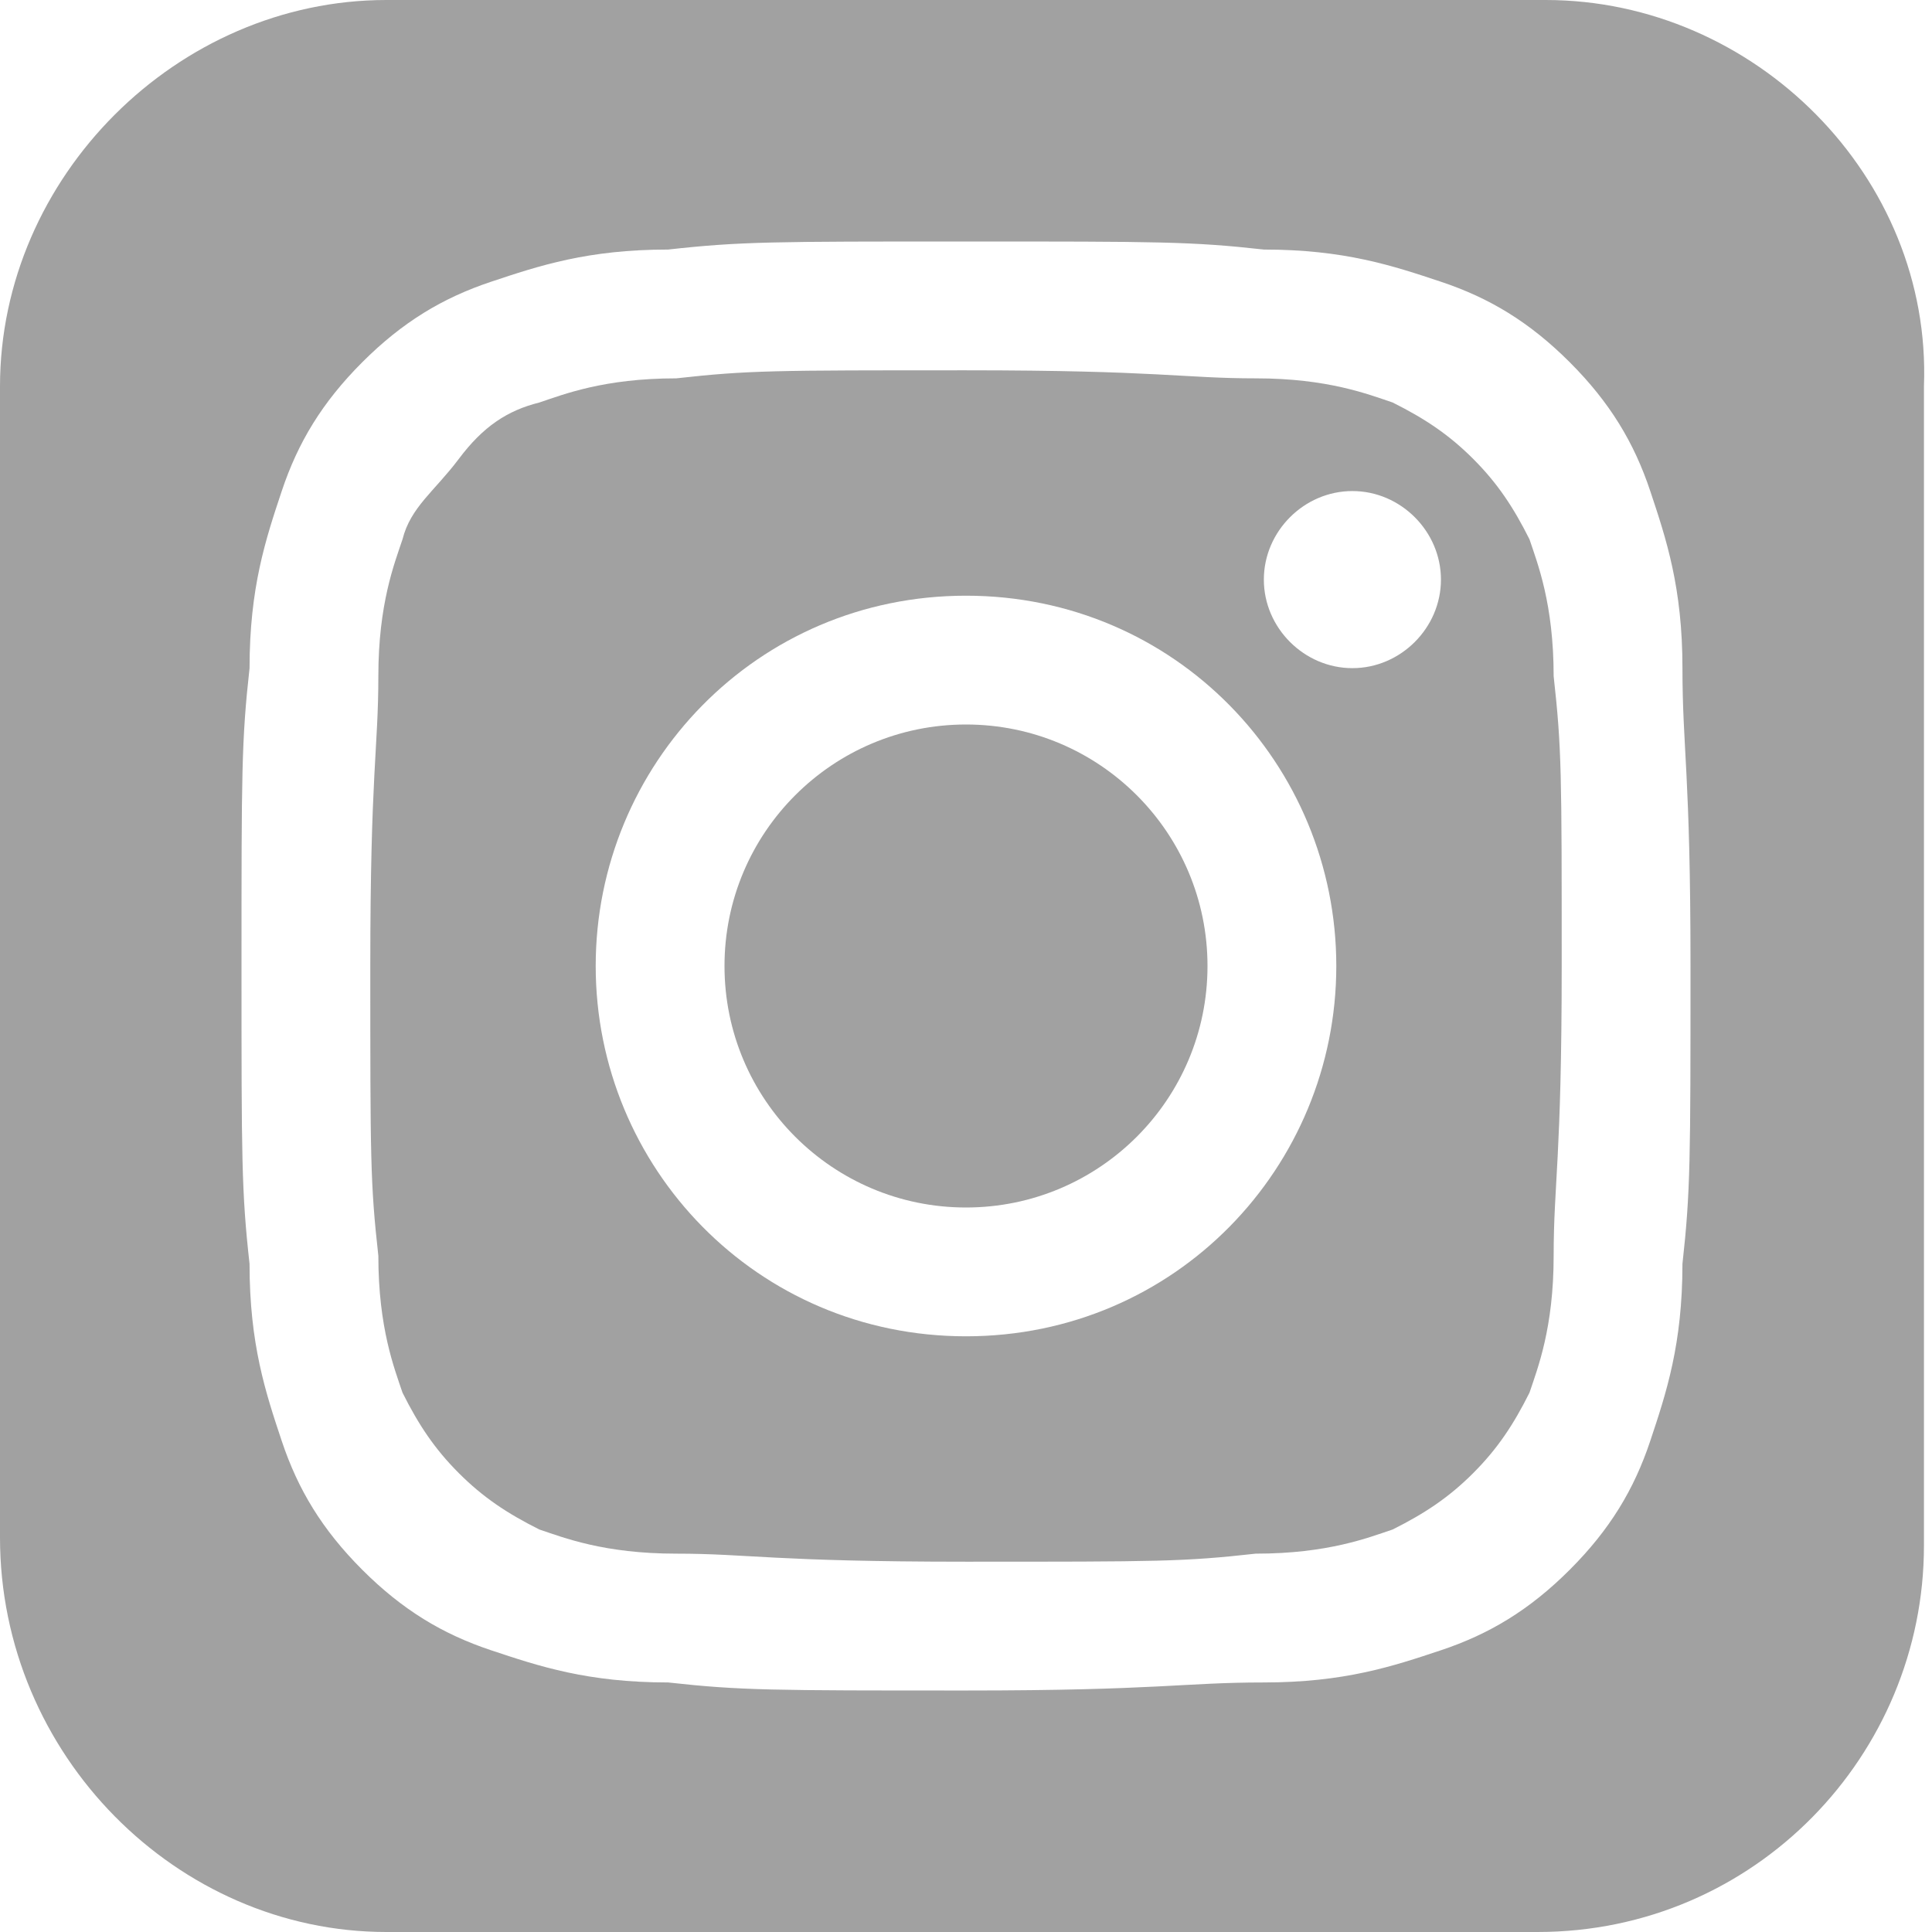 <?xml version="1.0" encoding="utf-8"?>
<!-- Generator: Adobe Illustrator 26.5.2, SVG Export Plug-In . SVG Version: 6.00 Build 0)  -->
<svg version="1.1" id="Layer_1" xmlns="http://www.w3.org/2000/svg" xmlns:xlink="http://www.w3.org/1999/xlink" x="0px" y="0px"
	 viewBox="0 0 24 24" style="enable-background:new 0 0 24 24;" xml:space="preserve">
<style type="text/css">
	.st0{display:none;fill:#A1A1A1;}
	.st1{fill:#A1A1A1;}
</style>
<path class="st0" d="M12,16.8c2.6,0,4.7-2.1,4.7-4.7c0-1.4-0.6-2.7-1.6-3.5c-0.3-0.3-0.7-0.6-1.2-0.7c-0.6-0.3-1.2-0.4-1.9-0.4
	s-1.4,0.1-2,0.3C9.6,8,9.2,8.3,8.9,8.6c-1,0.9-1.6,2.1-1.6,3.5C7.3,14.7,9.4,16.8,12,16.8z M12,8.6c1.9,0,3.5,1.6,3.5,3.5
	s-1.6,3.5-3.5,3.5S8.5,14,8.5,12.1S10.1,8.6,12,8.6z M17.2,9H24v10.3c0,2.6-2.1,4.7-4.7,4.7H4.8C2.2,24,0,21.9,0,19.3V9h6.7
	c-0.5,0.9-0.9,2-0.9,3.1c0,3.4,2.7,6.1,6.1,6.1s6.1-2.7,6.1-6.1C18.1,11,17.8,9.9,17.2,9z M19.3,0H7v5H6V0H5v5H4V0.1
	c-0.3,0-0.7,0.1-1,0.2V5H2V0.9C0.8,1.8,0,3.1,0,4.7V8h7.5c1.2-1.3,2.8-2,4.5-2s3.4,0.7,4.5,2H24V4.7C24,2.1,21.9,0,19.3,0z M22,5.3
	C22,5.7,21.7,6,21.3,6h-2.5C18.3,6,18,5.7,18,5.3V2.7C18,2.3,18.3,2,18.7,2h2.5C21.7,2,22,2.3,22,2.7V5.3z"/>
<g>
	<circle class="st1" cx="12" cy="12" r="3"/>
	<path class="st1" d="M19.2,0H4.8C2.2,0,0,2.2,0,4.8v14.3C0,21.8,2.2,24,4.8,24h14.3c2.7,0,4.8-2.2,4.8-4.8V4.8
		C24,2.2,21.8,0,19.2,0z M20.9,15.7c0,1-0.2,1.6-0.4,2.2c-0.2,0.6-0.5,1.1-1,1.6s-1,0.8-1.6,1c-0.6,0.2-1.2,0.4-2.2,0.4
		c-1,0-1.3,0.1-3.7,0.1s-2.8,0-3.7-0.1c-1,0-1.6-0.2-2.2-0.4c-0.6-0.2-1.1-0.5-1.6-1s-0.8-1-1-1.6c-0.2-0.6-0.4-1.2-0.4-2.2
		C3,14.8,3,14.4,3,12s0-2.8,0.1-3.7c0-1,0.2-1.6,0.4-2.2C3.7,5.5,4,5,4.5,4.5s1-0.8,1.6-1c0.6-0.2,1.2-0.4,2.2-0.4C9.2,3,9.6,3,12,3
		s2.8,0,3.7,0.1c1,0,1.6,0.2,2.2,0.4c0.6,0.2,1.1,0.5,1.6,1s0.8,1,1,1.6c0.2,0.6,0.4,1.2,0.4,2.2c0,1,0.1,1.3,0.1,3.7
		S21,14.8,20.9,15.7z"/>
	<path class="st1" d="M19,6.7c-0.2-0.4-0.4-0.7-0.7-1s-0.6-0.5-1-0.7c-0.3-0.1-0.8-0.3-1.7-0.3c-0.9,0-1.2-0.1-3.6-0.1
		s-2.7,0-3.6,0.1C7.5,4.7,7,4.9,6.7,5C6.3,5.1,6,5.3,5.7,5.7S5.1,6.3,5,6.7C4.9,7,4.7,7.5,4.7,8.4c0,0.9-0.1,1.2-0.1,3.6
		s0,2.7,0.1,3.6c0,0.9,0.2,1.4,0.3,1.7c0.2,0.4,0.4,0.7,0.7,1s0.6,0.5,1,0.7c0.3,0.1,0.8,0.3,1.7,0.3c0.9,0,1.2,0.1,3.6,0.1
		s2.7,0,3.6-0.1c0.9,0,1.4-0.2,1.7-0.3c0.4-0.2,0.7-0.4,1-0.7s0.5-0.6,0.7-1c0.1-0.3,0.3-0.8,0.3-1.7c0-0.9,0.1-1.2,0.1-3.6
		s0-2.7-0.1-3.6C19.3,7.5,19.1,7,19,6.7z M12,16.6c-2.6,0-4.6-2.1-4.6-4.6S9.4,7.4,12,7.4s4.6,2.1,4.6,4.6S14.6,16.6,12,16.6z
		 M16.8,8.3c-0.6,0-1.1-0.5-1.1-1.1c0-0.6,0.5-1.1,1.1-1.1c0.6,0,1.1,0.5,1.1,1.1C17.9,7.8,17.4,8.3,16.8,8.3z"/>
</g>
</svg>
